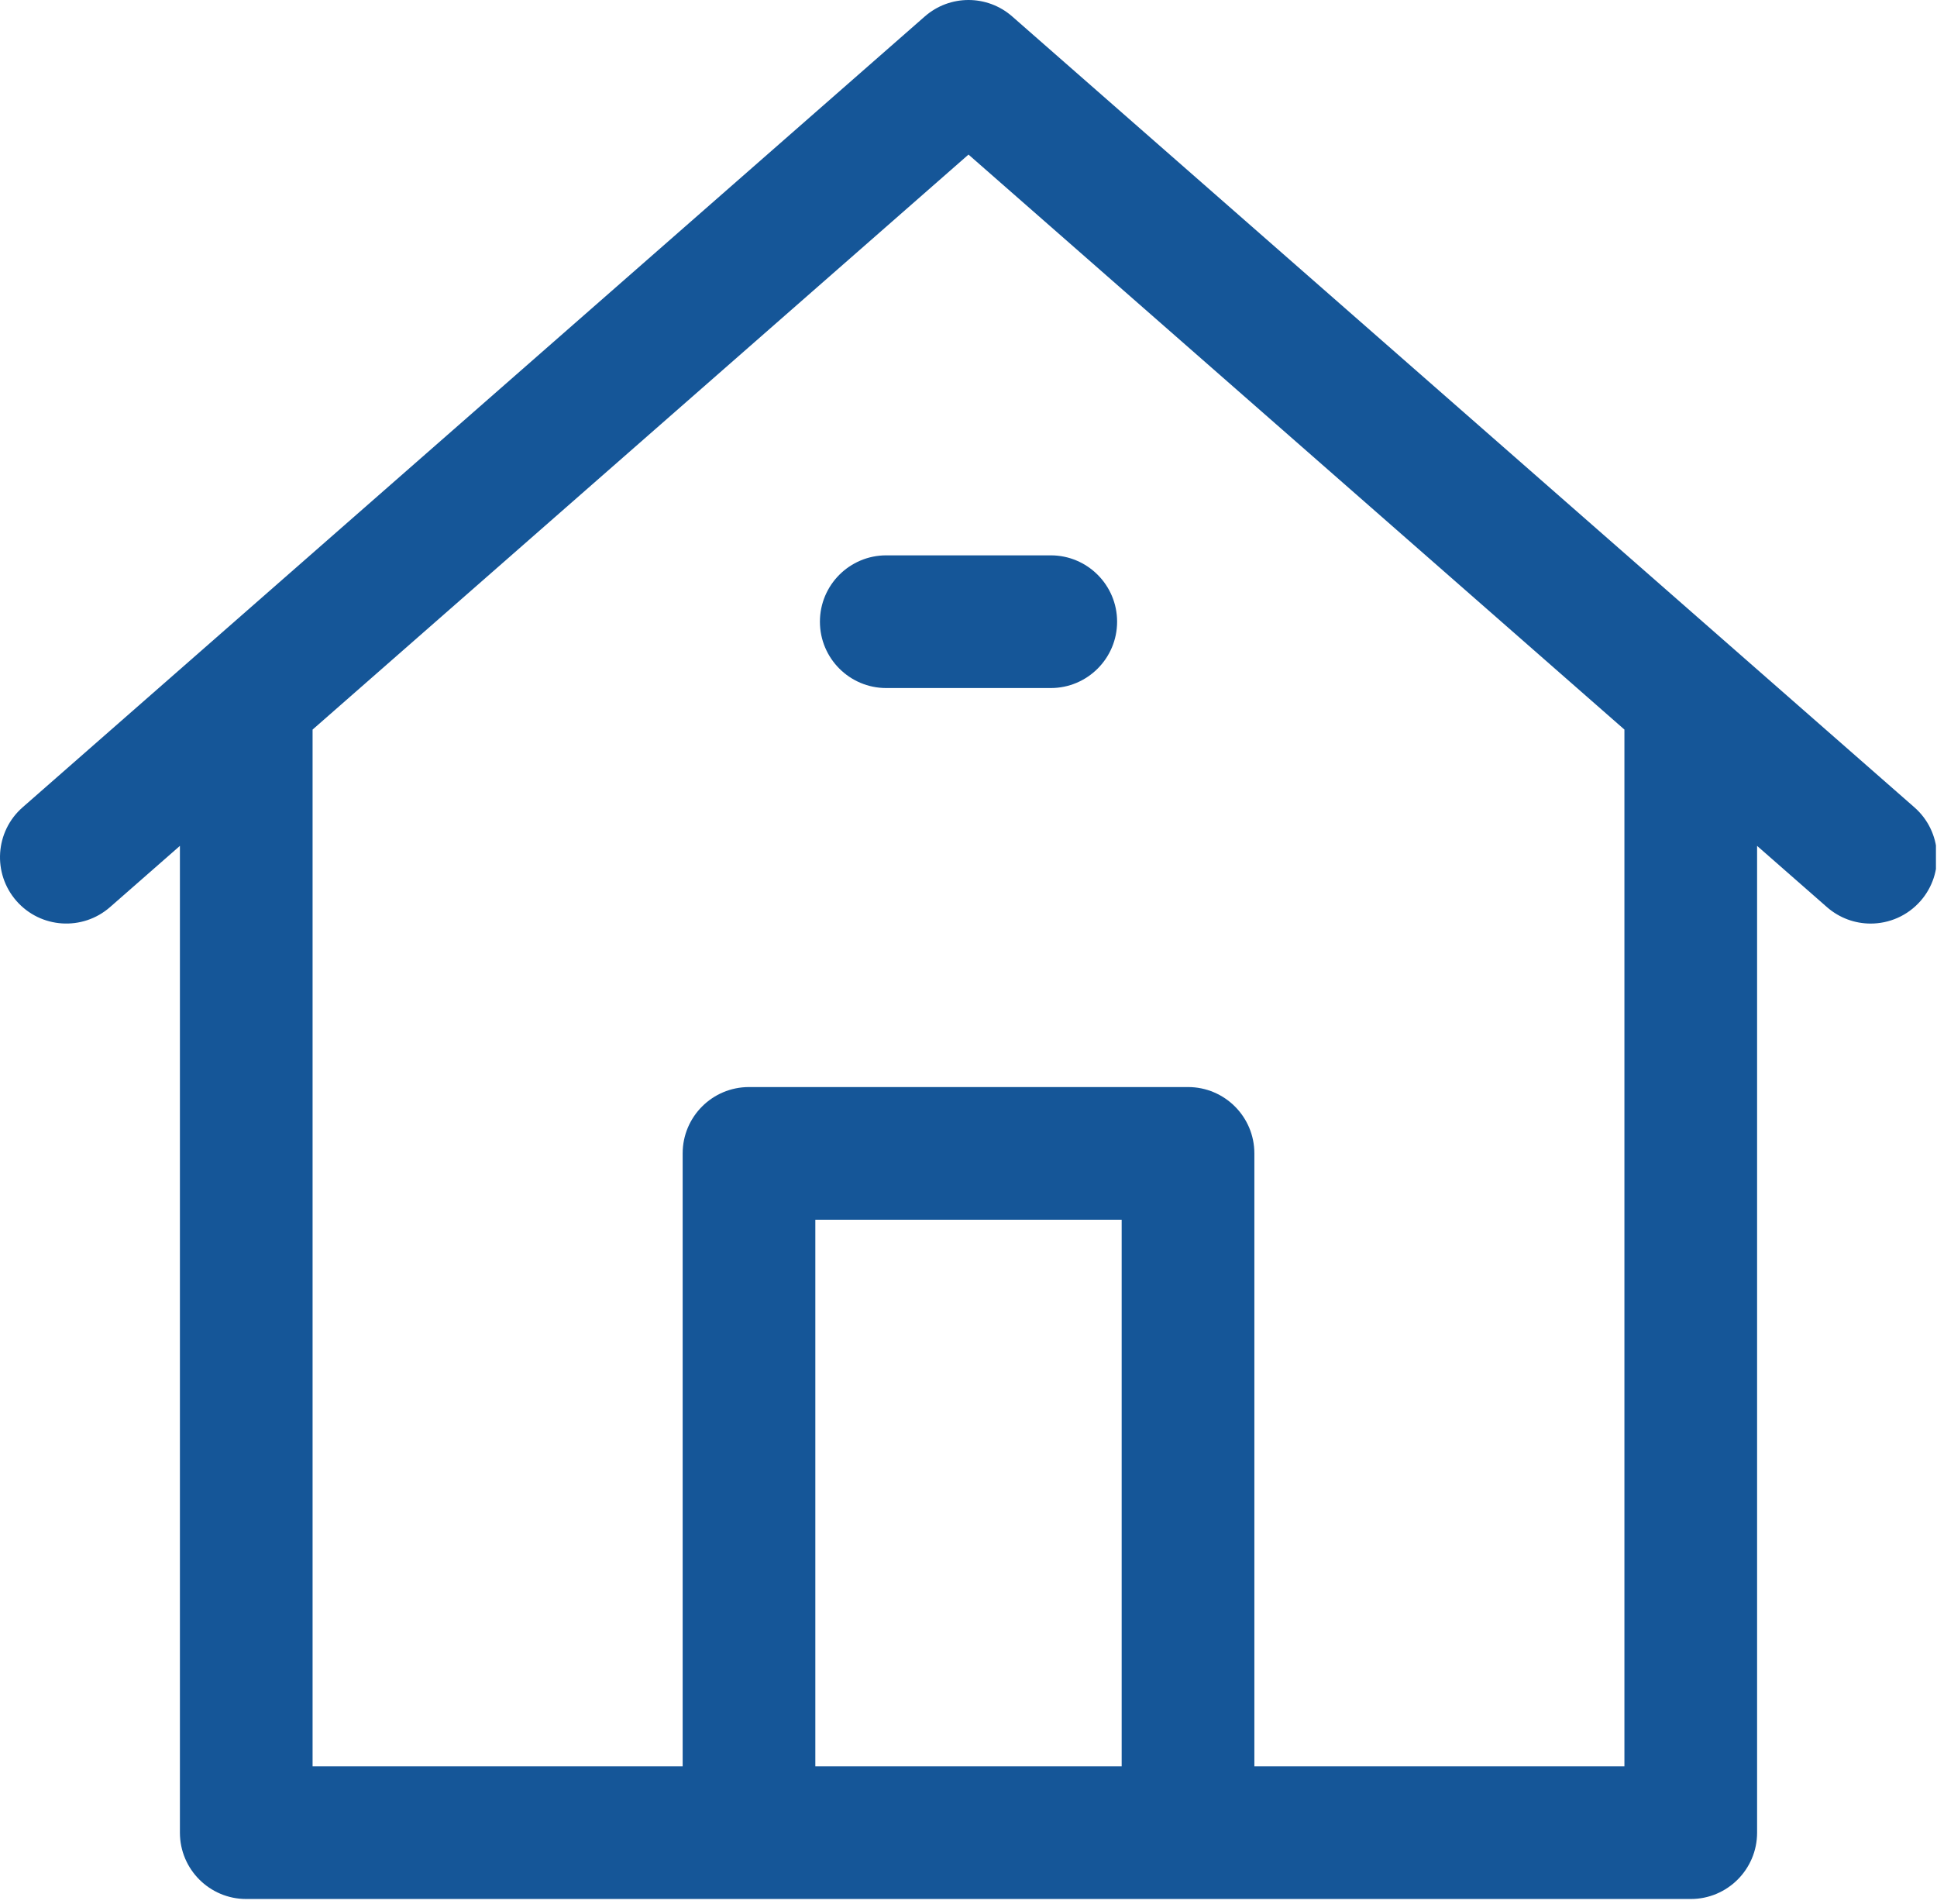 <svg
	 xmlns="http://www.w3.org/2000/svg" xmlns:xlink="http://www.w3.org/1999/xlink" x="0px" y="0px" viewBox="0 0 292 287.001"
	 style="enable-background:new 0 0 292 287.001;" xml:space="preserve">
<g>
	<g fill="#155698">
		<defs>
			<rect id="SVGID_1_" x="0" y="0.001" width="291.84" height="287"/>
		</defs>
		<clipPath id="SVGID_2_">
			<use xlink:href="#SVGID_1_"  style="overflow:visible;"/>
		</clipPath>
		<path style="clip-path:url(#SVGID_2_);" d="M288.59,121.681l-136-119.2c-3.77-3.308-9.41-3.308-13.18,0l-136,119.2
			c-4.156,3.64-4.57,9.957-0.93,14.113c3.641,4.152,9.958,4.566,14.11,0.926l10.531-9.227v148.731c0,5.523,4.477,10,10,10h217.758
			c5.523,0,10-4.477,10-10V127.493l10.531,9.231c1.899,1.66,4.246,2.48,6.586,2.48c2.781,0,5.547-1.156,7.524-3.41
			C293.16,131.638,292.746,125.321,288.59,121.681L288.59,121.681z M122.91,266.224v-82.379h46.18v82.379H122.91z M244.879,110.04
			v156.184h-55.785v-92.379c0-5.524-4.481-10-10-10H112.91c-5.523,0-10,4.476-10,10v92.379H47.121V110.04c0-0.023,0-0.051,0-0.074
			L146,23.298l98.883,86.668C244.883,109.989,244.879,110.017,244.879,110.04L244.879,110.04z M244.879,110.04"/>
	</g>
	<path fill="#155698" d="M123.602,93.704c0,5.52,4.476,10,10,10h24.8c5.52,0,10-4.48,10-10c0-5.523-4.48-10-10-10h-24.8
		C128.078,83.704,123.602,88.181,123.602,93.704L123.602,93.704z M123.602,93.704"/>
</g>
</svg>
